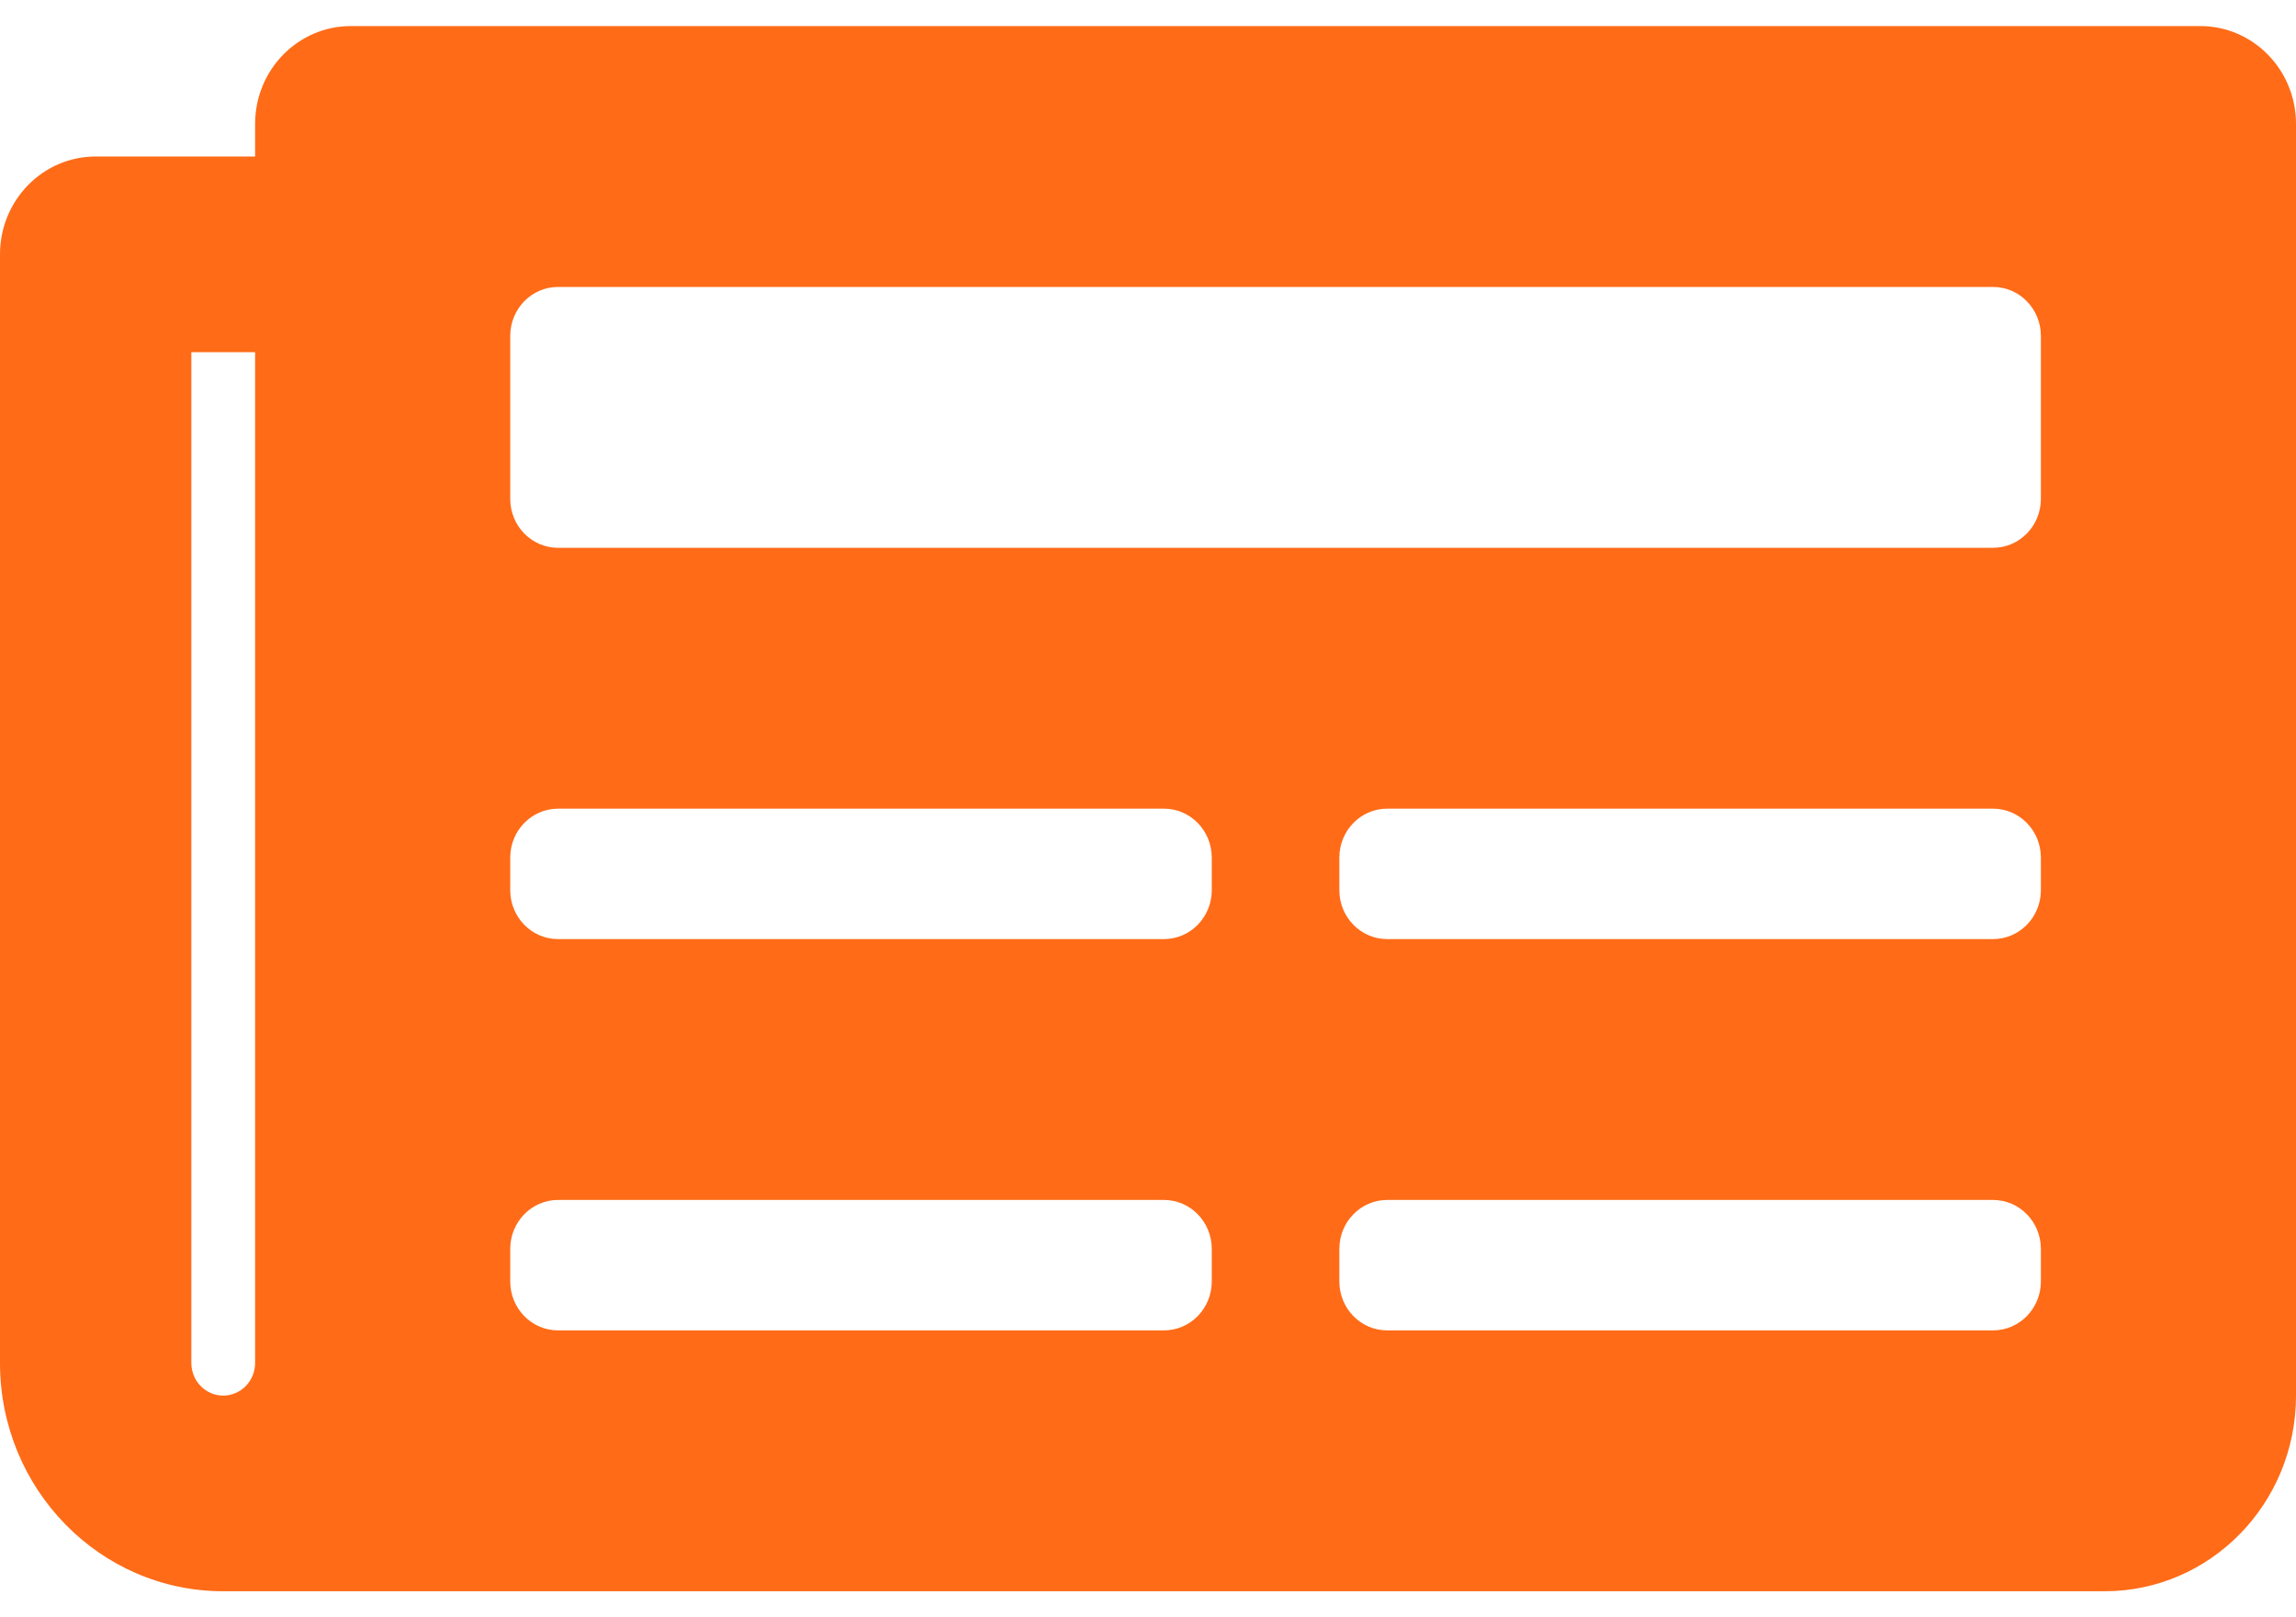 <svg width="44" height="31" viewBox="0 0 44 31" fill="none" xmlns="http://www.w3.org/2000/svg">
<path d="M42.167 0.5H6.722C5.71 0.5 4.889 1.339 4.889 2.375V3H1.833C0.821 3 0 3.839 0 4.875V26.125C0 28.541 1.915 30.5 4.278 30.5H40.333C42.358 30.5 44 28.821 44 26.75V2.375C44 1.339 43.179 0.5 42.167 0.5ZM4.278 26.75C4.116 26.75 3.96 26.684 3.846 26.567C3.731 26.45 3.667 26.291 3.667 26.125V6.75H4.889V26.125C4.889 26.291 4.824 26.45 4.71 26.567C4.595 26.684 4.44 26.75 4.278 26.75ZM22.306 25.5H10.694C10.188 25.5 9.778 25.08 9.778 24.562V23.938C9.778 23.42 10.188 23 10.694 23H22.306C22.812 23 23.222 23.42 23.222 23.938V24.562C23.222 25.08 22.812 25.5 22.306 25.5ZM38.194 25.5H26.583C26.077 25.5 25.667 25.08 25.667 24.562V23.938C25.667 23.42 26.077 23 26.583 23H38.194C38.701 23 39.111 23.42 39.111 23.938V24.562C39.111 25.08 38.701 25.5 38.194 25.5ZM22.306 18H10.694C10.188 18 9.778 17.58 9.778 17.062V16.438C9.778 15.92 10.188 15.5 10.694 15.5H22.306C22.812 15.5 23.222 15.92 23.222 16.438V17.062C23.222 17.58 22.812 18 22.306 18ZM38.194 18H26.583C26.077 18 25.667 17.58 25.667 17.062V16.438C25.667 15.92 26.077 15.5 26.583 15.5H38.194C38.701 15.5 39.111 15.92 39.111 16.438V17.062C39.111 17.58 38.701 18 38.194 18ZM38.194 10.5H10.694C10.188 10.5 9.778 10.08 9.778 9.562V6.438C9.778 5.92 10.188 5.5 10.694 5.5H38.194C38.701 5.5 39.111 5.92 39.111 6.438V9.562C39.111 10.08 38.701 10.5 38.194 10.5Z" fill="#FF6B17"/>
</svg>
